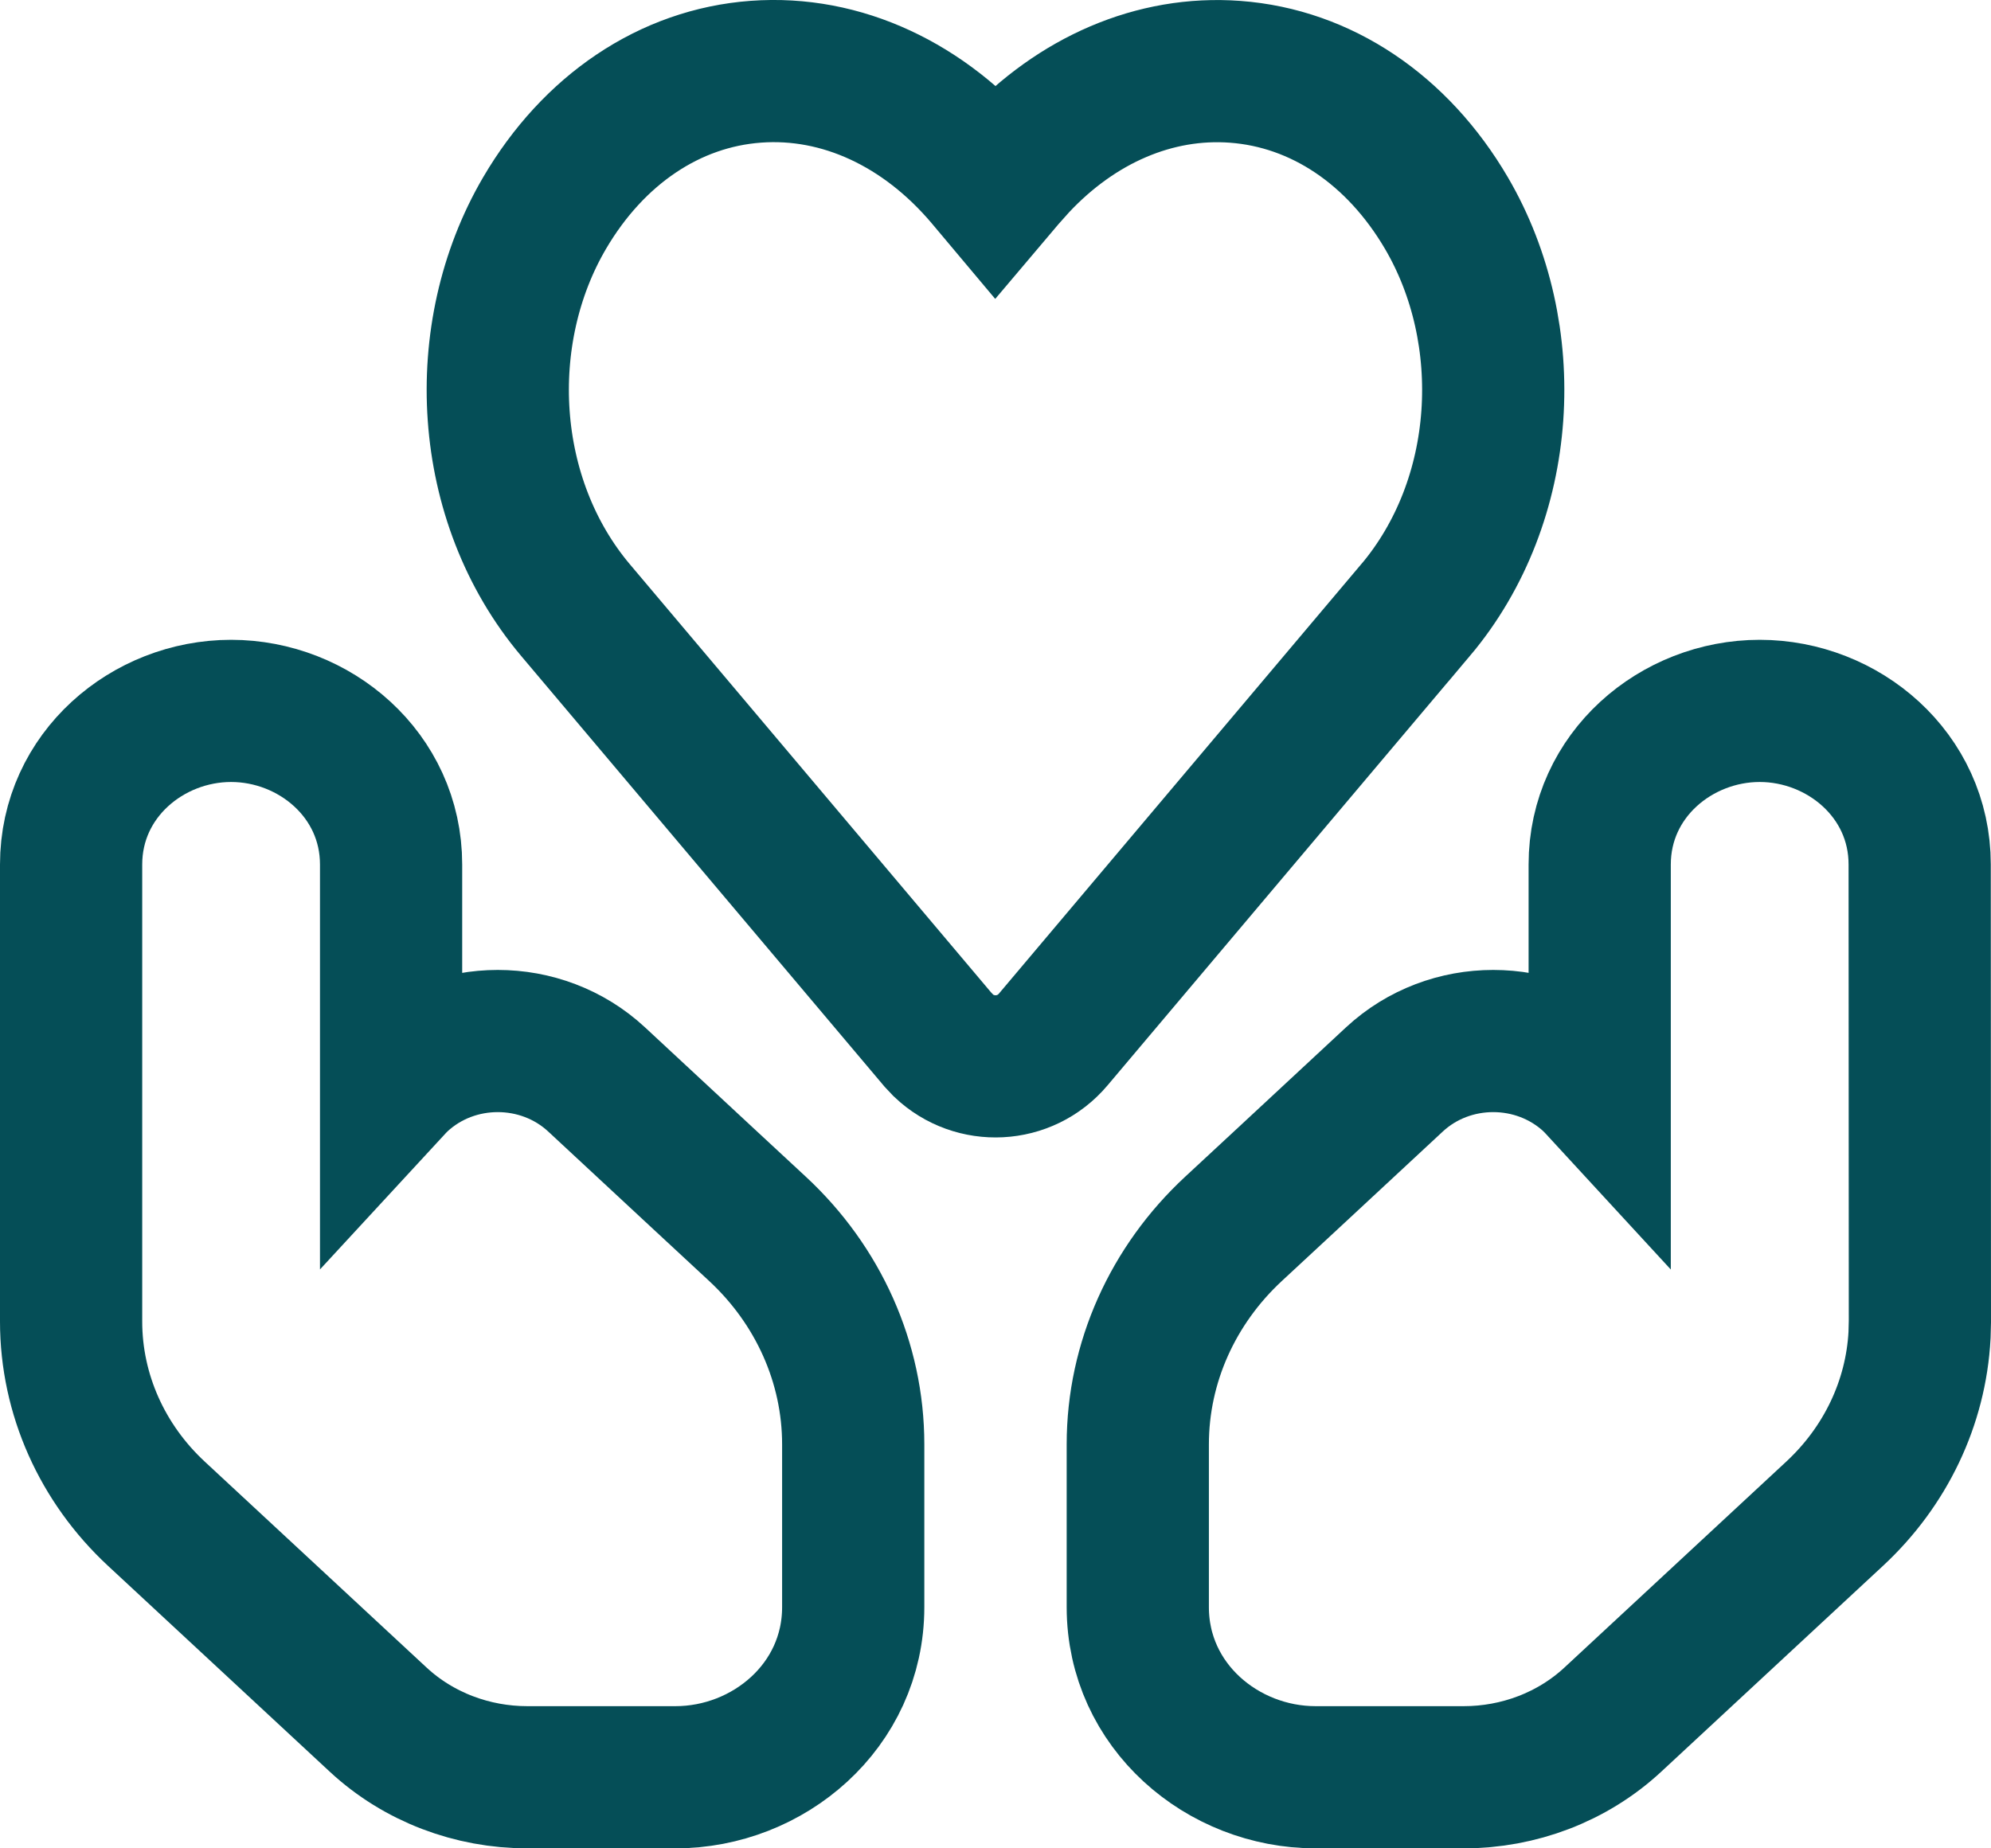 <svg width="28" height="26" viewBox="0 0 28 26" fill="none" xmlns="http://www.w3.org/2000/svg">
<path d="M3.25 10C4.422 10 5.5 10.899 5.5 12.161V15.298C5.536 15.259 5.573 15.22 5.612 15.183C6.386 14.464 7.614 14.464 8.389 15.183C9.142 15.882 9.635 16.341 9.863 16.553L10.654 17.287C11.505 18.077 11.999 19.166 11.999 20.317V22.607C11.999 23.997 10.808 25 9.499 25H7.415C6.644 25 5.888 24.718 5.319 24.19L2.197 21.291C1.44 20.587 1 19.617 1 18.588V12.161C1 10.899 2.078 10 3.25 10ZM24.747 10C25.919 10 26.997 10.899 26.997 12.16L27 18.588L26.995 18.78C26.944 19.738 26.513 20.631 25.803 21.291L22.681 24.19C22.112 24.718 21.356 25 20.585 25H18.501C17.192 25 16.001 23.997 16.001 22.607V20.317C16.001 19.166 16.495 18.077 17.346 17.287L18.137 16.553C18.365 16.341 18.858 15.882 19.611 15.183C20.386 14.464 21.613 14.464 22.388 15.183C22.426 15.219 22.462 15.257 22.497 15.295V12.161C22.497 10.899 23.575 10 24.747 10Z" stroke="#054E57" stroke-width="2"/>
<path d="M17.37 1.01C18.581 1.1 19.654 1.824 20.342 2.998C21.337 4.698 21.212 7.036 19.906 8.584H19.905L14.812 14.622C14.414 15.095 13.708 15.124 13.271 14.71L13.188 14.622L8.095 8.584C6.788 7.035 6.663 4.698 7.658 2.998C8.346 1.824 9.419 1.098 10.63 1.009C11.836 0.92 13.004 1.473 13.868 2.497L13.999 2.653L14.131 2.497L14.297 2.311C15.142 1.406 16.24 0.926 17.37 1.01Z" stroke="#054E57" stroke-width="2" stroke-miterlimit="10"/>
</svg>
